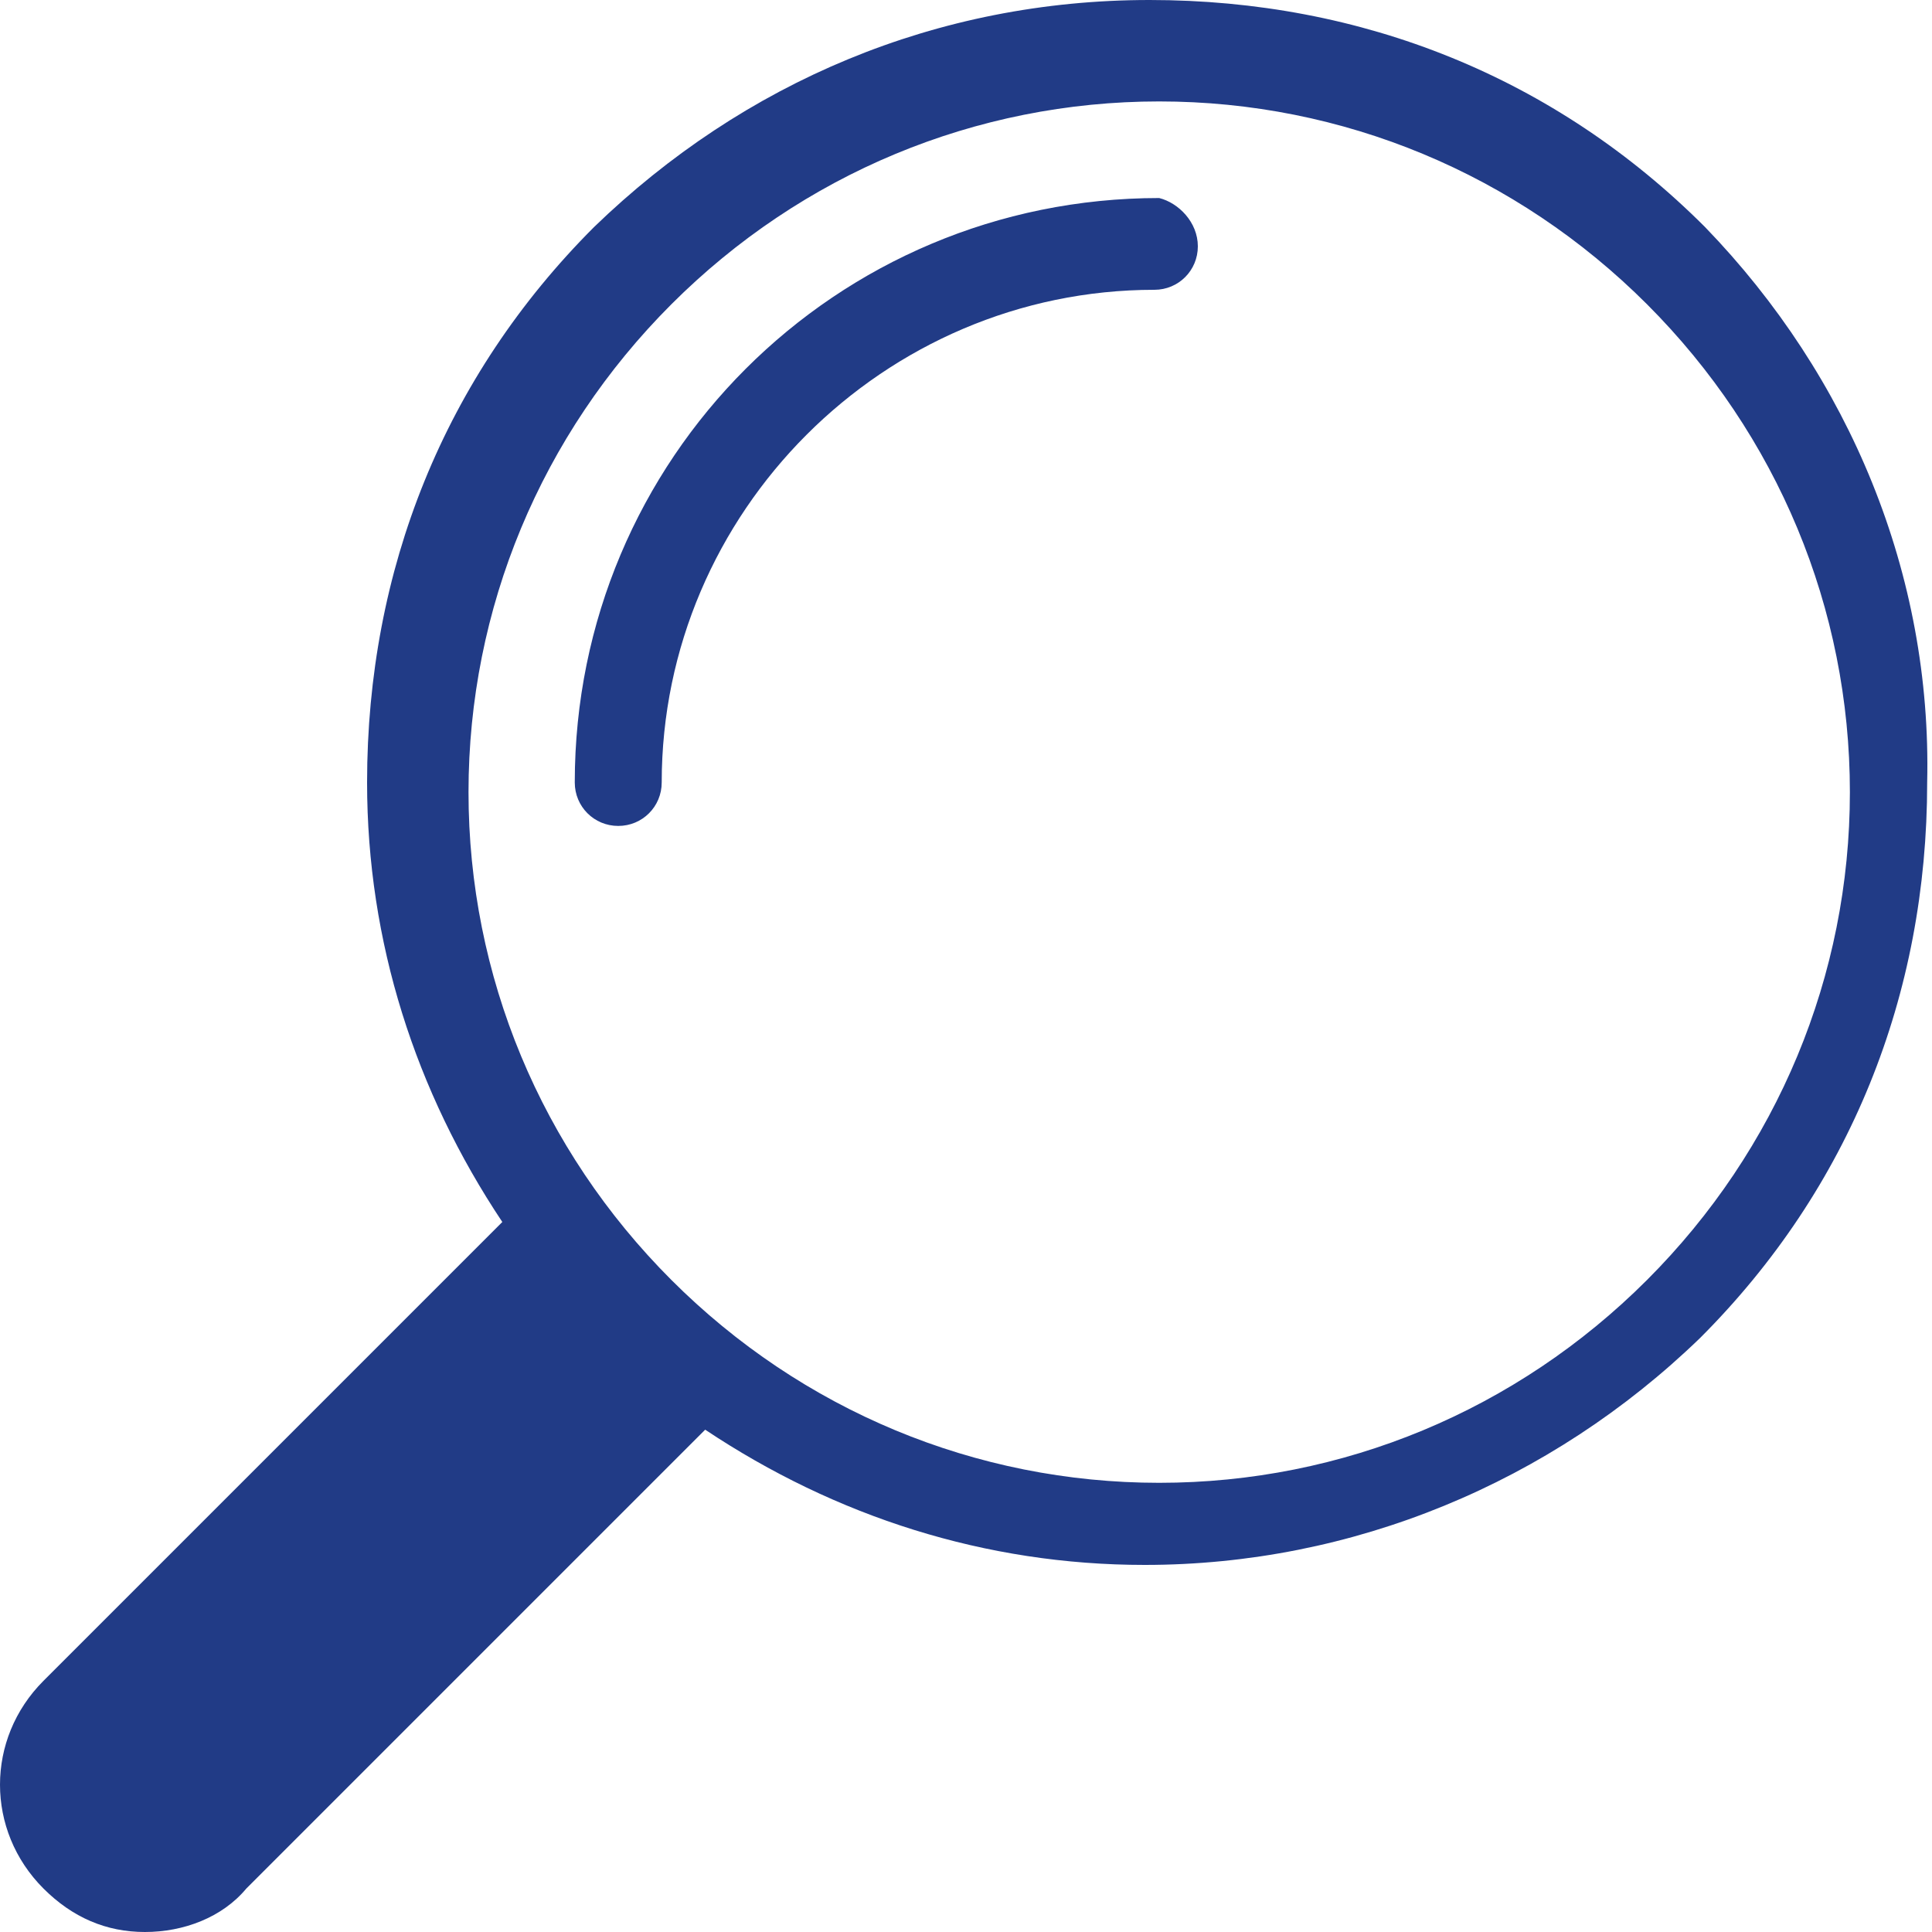 <?xml version="1.0" encoding="utf-8"?>
<!-- Generator: Adobe Illustrator 25.3.1, SVG Export Plug-In . SVG Version: 6.00 Build 0)  -->
<svg version="1.1" id="Calque_1" xmlns="http://www.w3.org/2000/svg" xmlns:xlink="http://www.w3.org/1999/xlink" x="0px" y="0px"
	 viewBox="0 0 40 40" style="enable-background:new 0 0 40 40;" xml:space="preserve">
<style type="text/css">
	.st0{fill-rule:evenodd;clip-rule:evenodd;fill:#213B86;}
</style>
<g id="site">
	<g id="Découvrir-les-métiers-de-la-photonique" transform="translate(-860, -3493)">
		<g id="ROW5" transform="translate(-35, 3236)">
			<g id="Group-21" transform="translate(0, 153)">
				<g id="Group-20" transform="translate(755, 0)">
					<g id="Group-14" transform="translate(2, 104)">
						<path id="CHERCHEURS-LOUPE" class="st0" d="M162.8,5.1c0,0.5-0.4,0.9-0.9,0.9c-5.6,0-10.2,4.6-10.2,10.2
							c0,0.5-0.4,0.9-0.9,0.9s-0.9-0.4-0.9-0.9c0-6.7,5.4-12.1,12.1-12.1C162.4,4.2,162.8,4.6,162.8,5.1 M172.1,26.5
							c-2.7,2.7-6.3,4.2-10.1,4.2c-3.8,0-7.4-1.5-10.1-4.2s-4.2-6.3-4.2-10.1c0-3.8,1.5-7.4,4.2-10.1c2.7-2.7,6.3-4.2,10.1-4.2
							c3.8,0,7.4,1.5,10.1,4.2c2.7,2.7,4.2,6.3,4.2,10.1S174.8,23.8,172.1,26.5 M173.3,4.7c-3.1-3.1-7.1-4.7-11.5-4.7
							s-8.4,1.7-11.5,4.7c-3.1,3.1-4.7,7.1-4.7,11.5c0,3.3,1,6.4,2.8,9.1l-9.5,9.5c-1.2,1.2-1.2,3.1,0,4.3c0.6,0.6,1.3,0.9,2.1,0.9
							c0.8,0,1.6-0.3,2.1-0.9l9.5-9.5c2.7,1.8,5.8,2.8,9.1,2.8c4.3,0,8.4-1.7,11.5-4.7c3.1-3.1,4.7-7.1,4.7-11.5
							C178,11.9,176.3,7.8,173.3,4.7"/>
					</g>
				</g>
			</g>
		</g>
	</g>
</g>
</svg>
